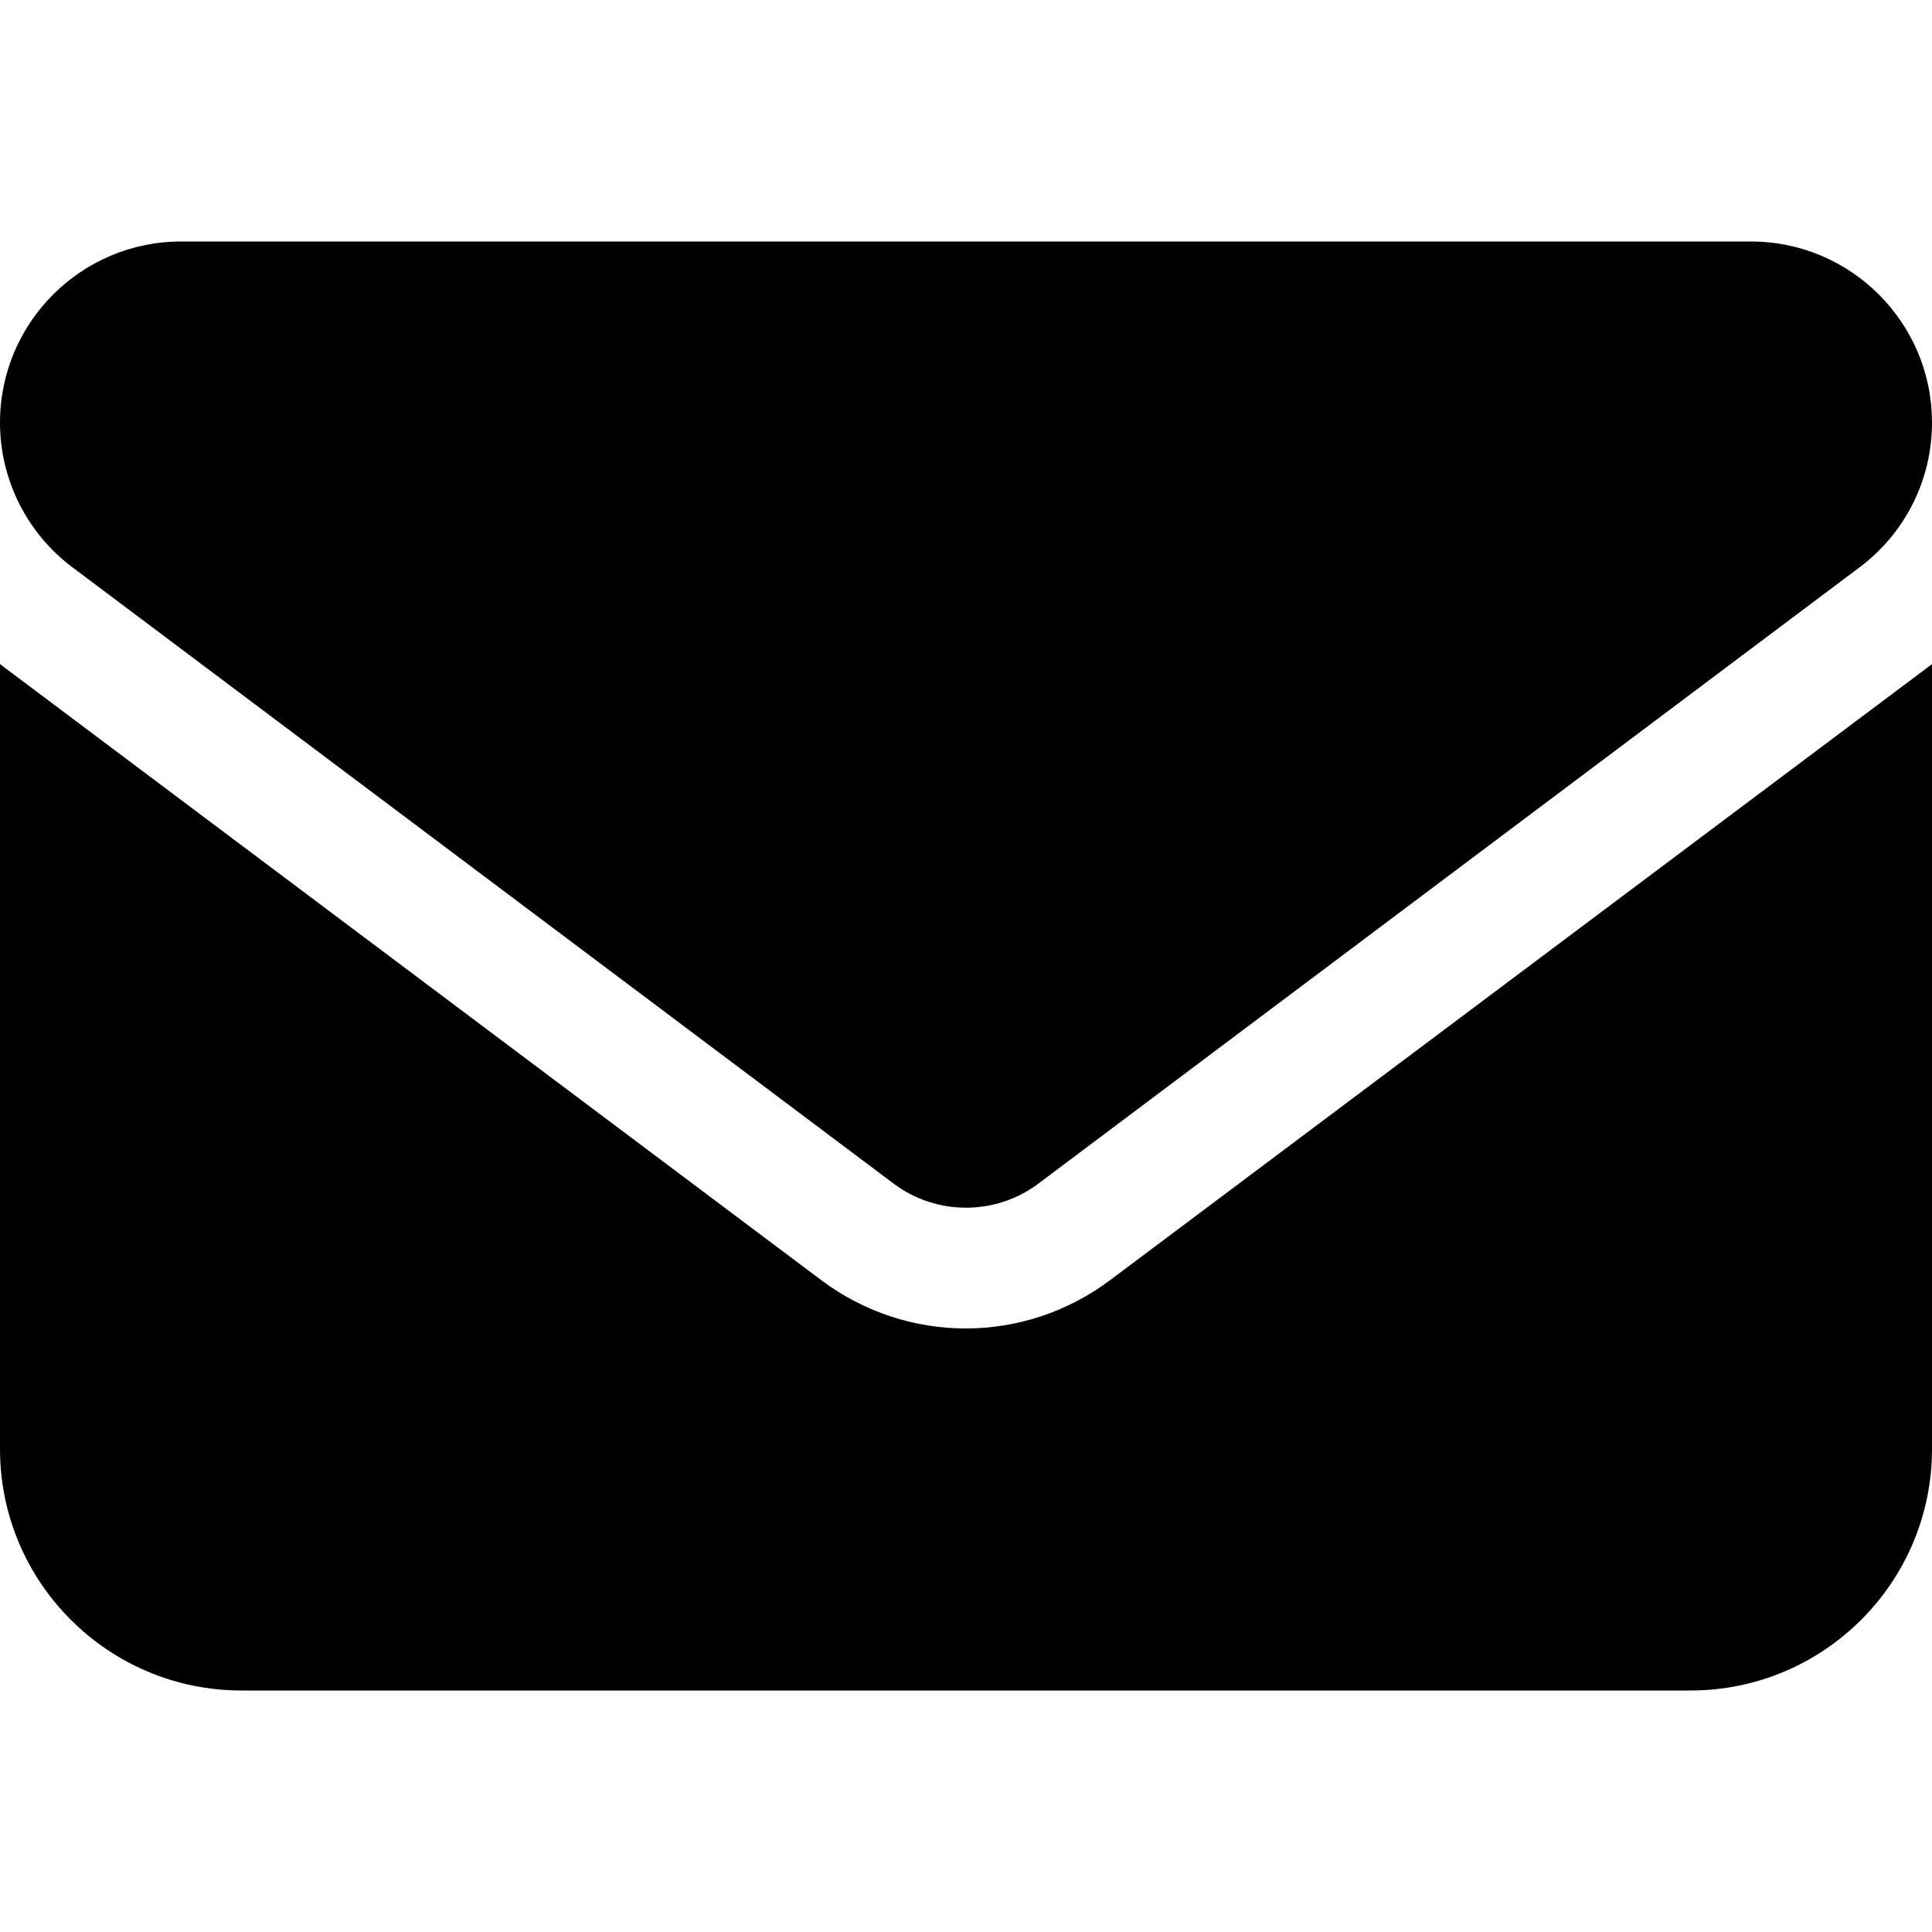 <?xml version="1.0" encoding="UTF-8"?>
<svg xmlns="http://www.w3.org/2000/svg" xmlns:xlink="http://www.w3.org/1999/xlink" width="12pt" height="12pt" viewBox="0 0 12 12" version="1.1">
<g id="surface2">
<path style=" stroke:none;fill-rule:nonzero;fill:rgb(0%,0%,0%);fill-opacity:1;" d="M 1.125 1.5 C 0.504 1.5 0 2.004 0 2.625 C 0 2.98 0.168 3.312 0.449 3.523 L 5.551 7.352 C 5.816 7.551 6.184 7.551 6.449 7.352 L 11.551 3.523 C 11.836 3.309 12 2.977 12 2.625 C 12 2.004 11.496 1.5 10.875 1.5 Z M 0 4.125 L 0 9 C 0 9.828 0.672 10.5 1.5 10.5 L 10.5 10.5 C 11.328 10.5 12 9.828 12 9 L 12 4.125 L 6.898 7.949 C 6.363 8.352 5.633 8.352 5.098 7.949 Z M 0 4.125 "/>
</g>
</svg>
